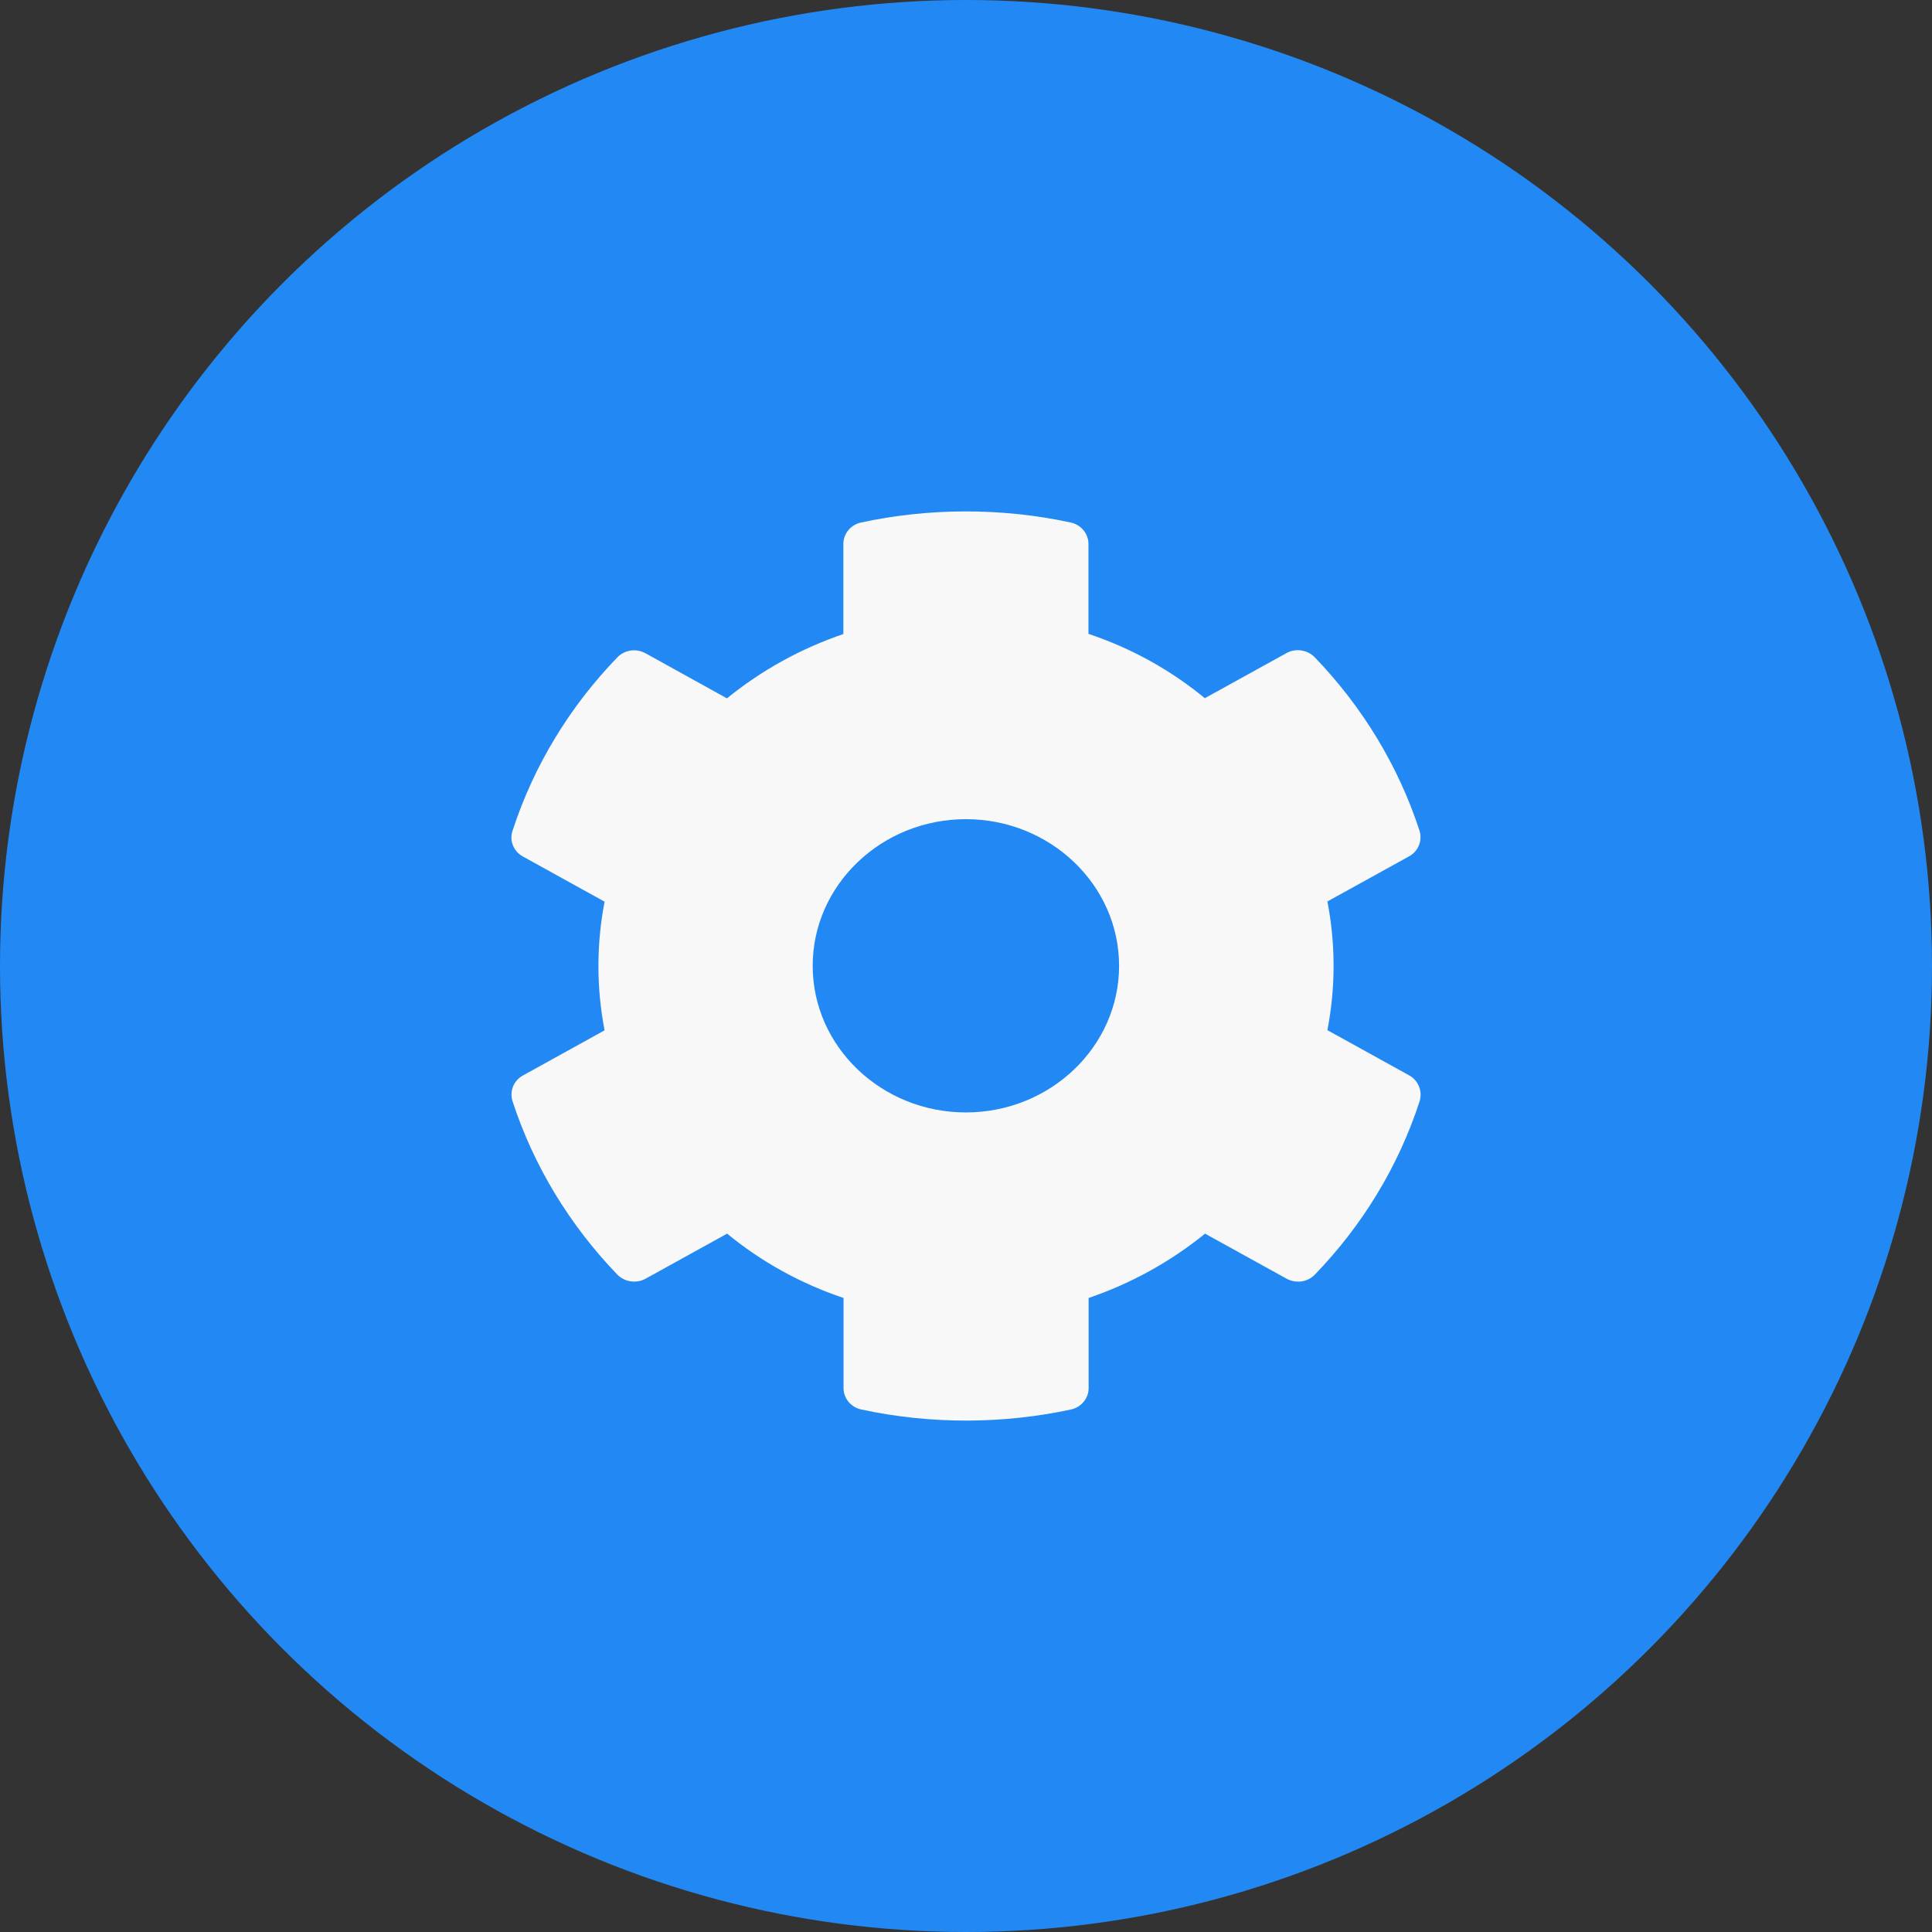 <?xml version="1.0" encoding="UTF-8"?> <svg xmlns="http://www.w3.org/2000/svg" width="34" height="34" viewBox="0 0 34 34" fill="none"><rect x="0" y="0" width="34" height="34" fill="#333333" stroke="none"/><circle cx="17" cy="17" r="17" fill="#2289F4"></circle><path d="M24.796 18.923L23.36 18.129C23.505 17.381 23.505 16.613 23.36 15.864L24.796 15.071C24.961 14.981 25.035 14.794 24.981 14.619C24.607 13.471 23.97 12.432 23.138 11.568C23.01 11.435 22.801 11.403 22.639 11.494L21.203 12.287C20.6 11.79 19.906 11.406 19.155 11.155V9.571C19.155 9.39 19.023 9.232 18.838 9.194C17.601 8.929 16.334 8.942 15.158 9.194C14.973 9.232 14.842 9.39 14.842 9.571V11.158C14.094 11.413 13.399 11.797 12.793 12.29L11.361 11.497C11.196 11.406 10.99 11.435 10.862 11.571C10.03 12.432 9.393 13.471 9.019 14.623C8.961 14.797 9.039 14.984 9.204 15.074L10.64 15.868C10.495 16.616 10.495 17.384 10.64 18.132L9.204 18.926C9.039 19.016 8.965 19.203 9.019 19.377C9.393 20.526 10.03 21.564 10.862 22.429C10.99 22.561 11.199 22.593 11.361 22.503L12.796 21.71C13.399 22.206 14.094 22.59 14.845 22.842V24.429C14.845 24.61 14.976 24.768 15.162 24.806C16.398 25.071 17.665 25.058 18.841 24.806C19.027 24.768 19.158 24.61 19.158 24.429V22.842C19.906 22.587 20.6 22.203 21.207 21.71L22.642 22.503C22.808 22.593 23.013 22.564 23.141 22.429C23.973 21.568 24.61 20.529 24.984 19.377C25.035 19.2 24.961 19.013 24.796 18.923ZM16.998 19.577C15.512 19.577 14.302 18.419 14.302 16.997C14.302 15.574 15.512 14.416 16.998 14.416C18.484 14.416 19.694 15.574 19.694 16.997C19.694 18.419 18.484 19.577 16.998 19.577Z" fill="#F8F8F8"></path></svg> 